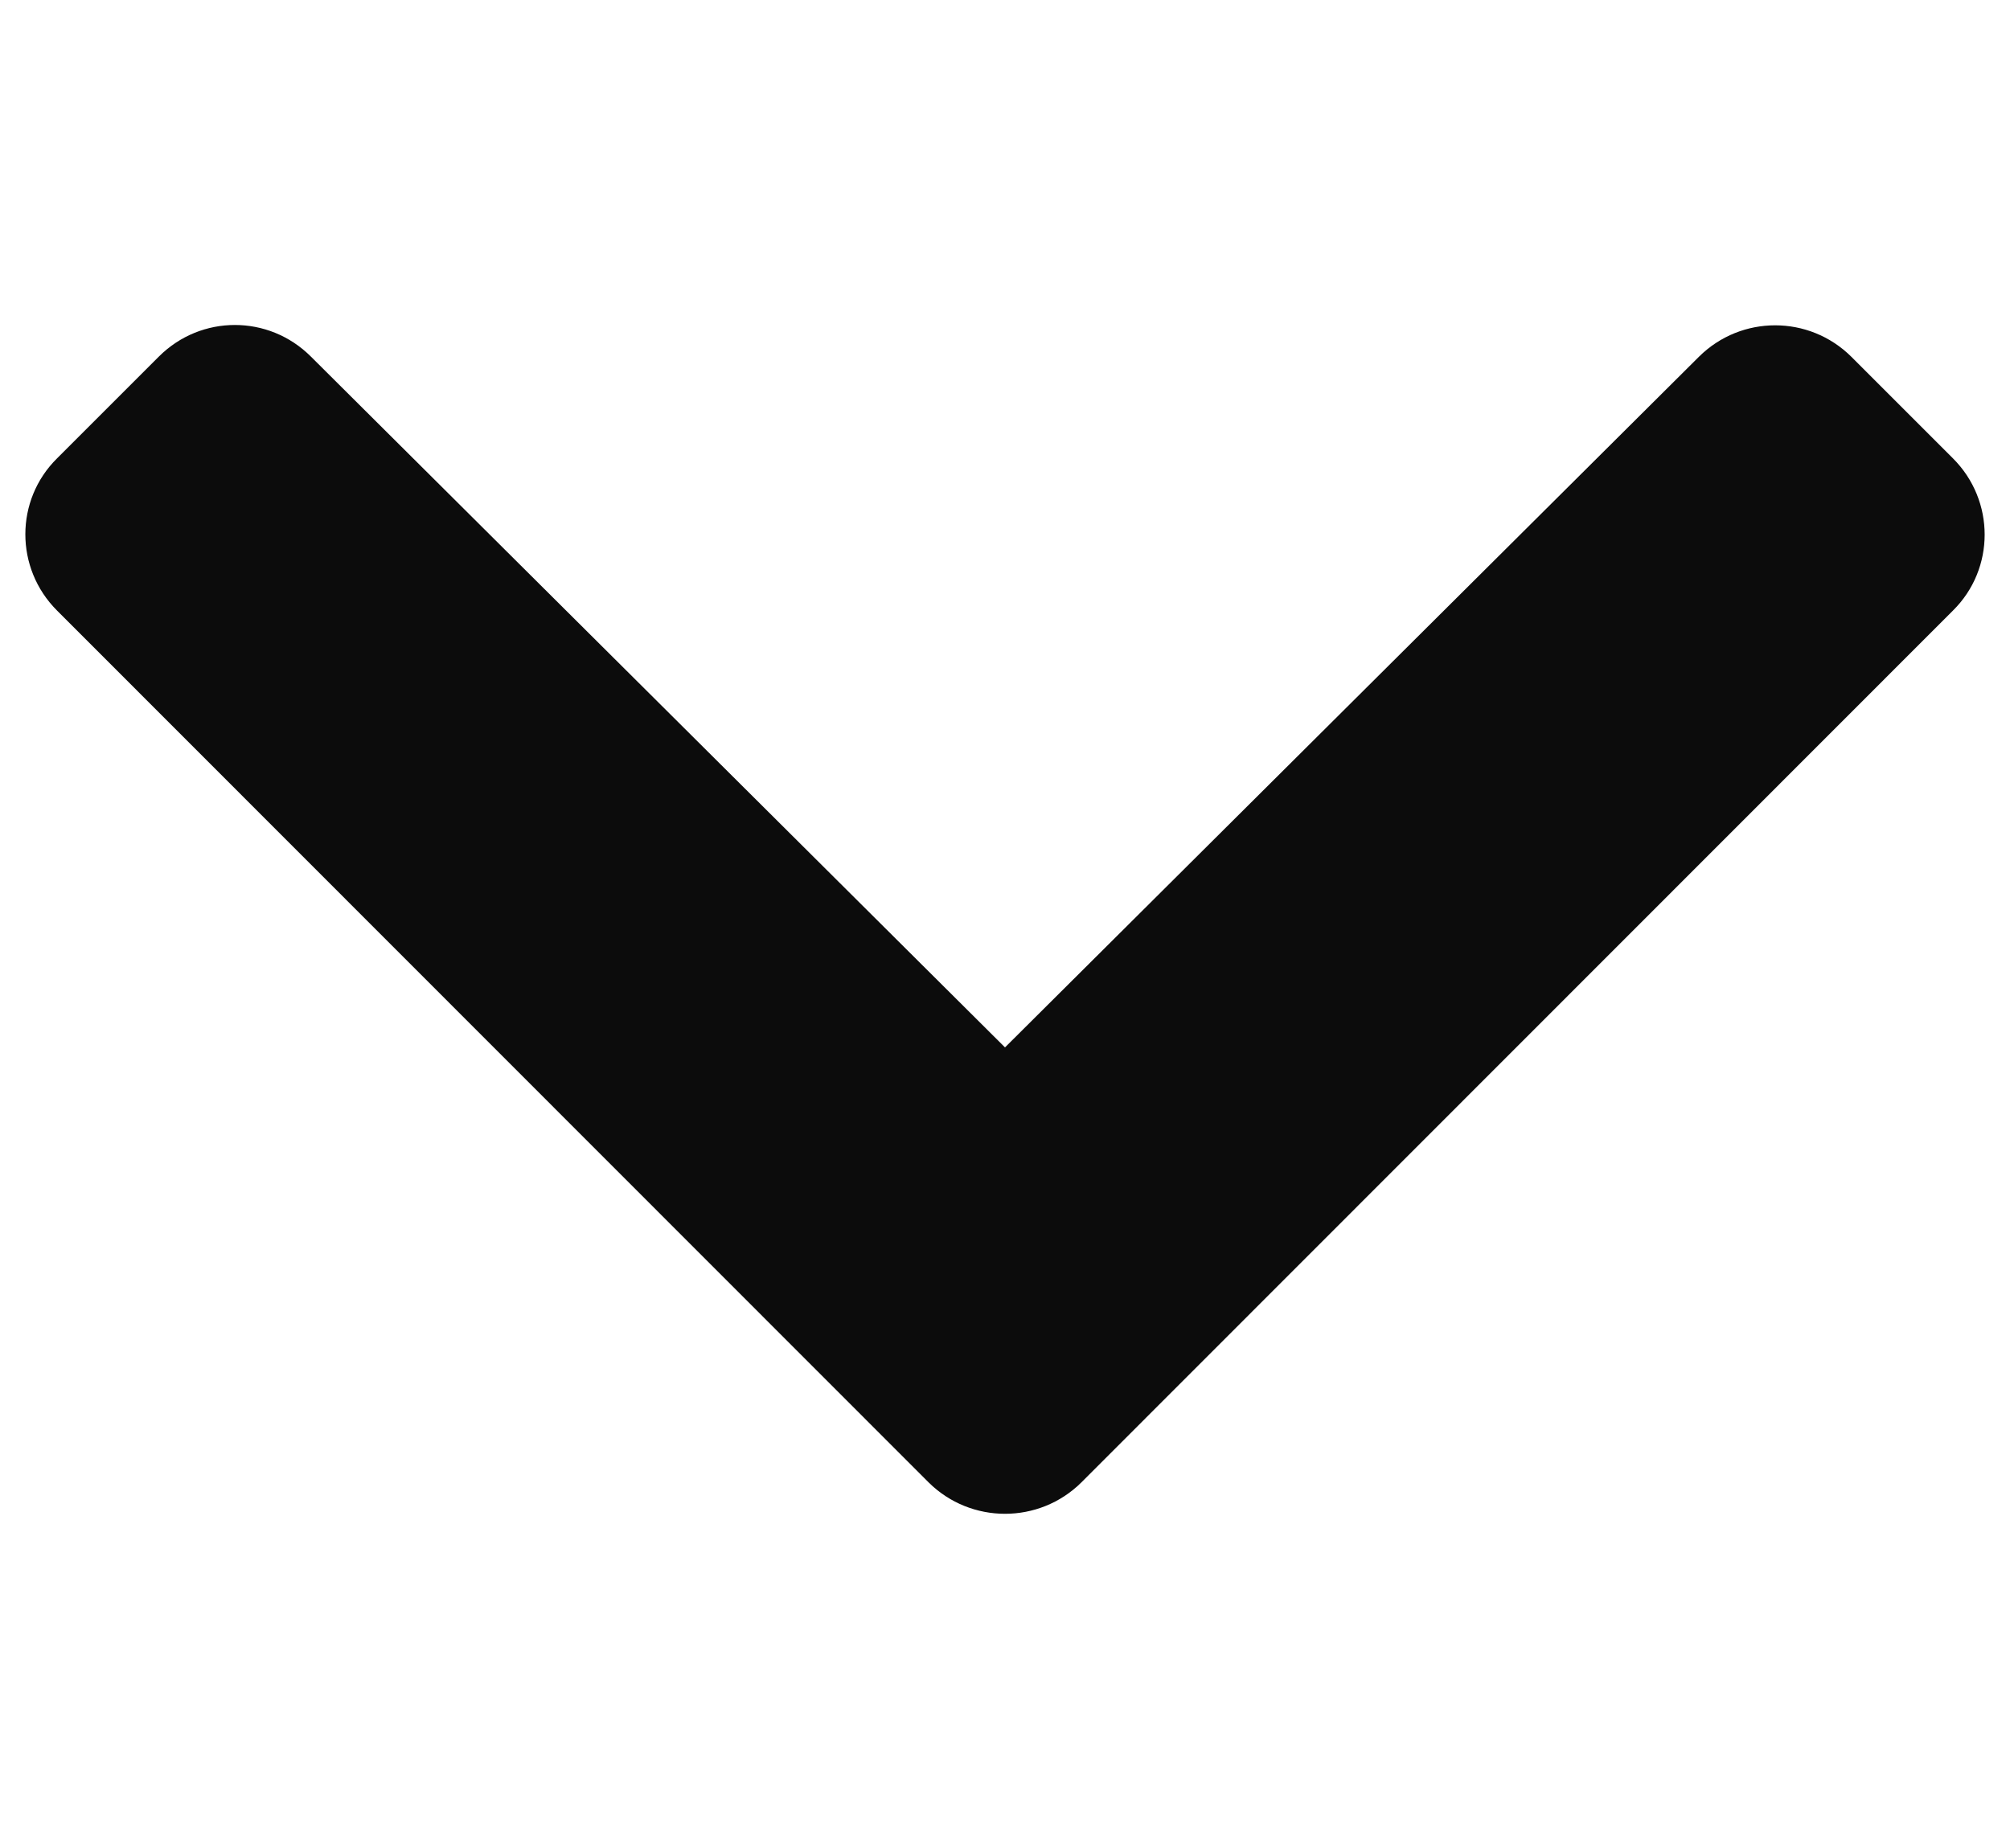 <?xml version="1.0" encoding="utf-8"?>
<!-- Generator: Adobe Illustrator 24.1.3, SVG Export Plug-In . SVG Version: 6.00 Build 0)  -->
<svg version="1.1" id="圖層_1" focusable="false" xmlns="http://www.w3.org/2000/svg" xmlns:xlink="http://www.w3.org/1999/xlink"
	 x="0px" y="0px" viewBox="0 0 448 412" style="enable-background:new 0 0 448 412;" xml:space="preserve">
<style type="text/css">
	.st0{fill:#0C0C0C;}
</style>
<path class="st0" d="M207,330.5L12.7,136.1c-9.4-9.4-9.4-24.6,0-33.9l22.7-22.7c9.4-9.4,24.5-9.4,33.9,0l154.7,154l154.7-154
	c9.4-9.3,24.5-9.3,33.9,0l22.7,22.7c9.4,9.4,9.4,24.6,0,33.9L241,330.5C231.6,339.8,216.4,339.8,207,330.5L207,330.5z"/>
</svg>
